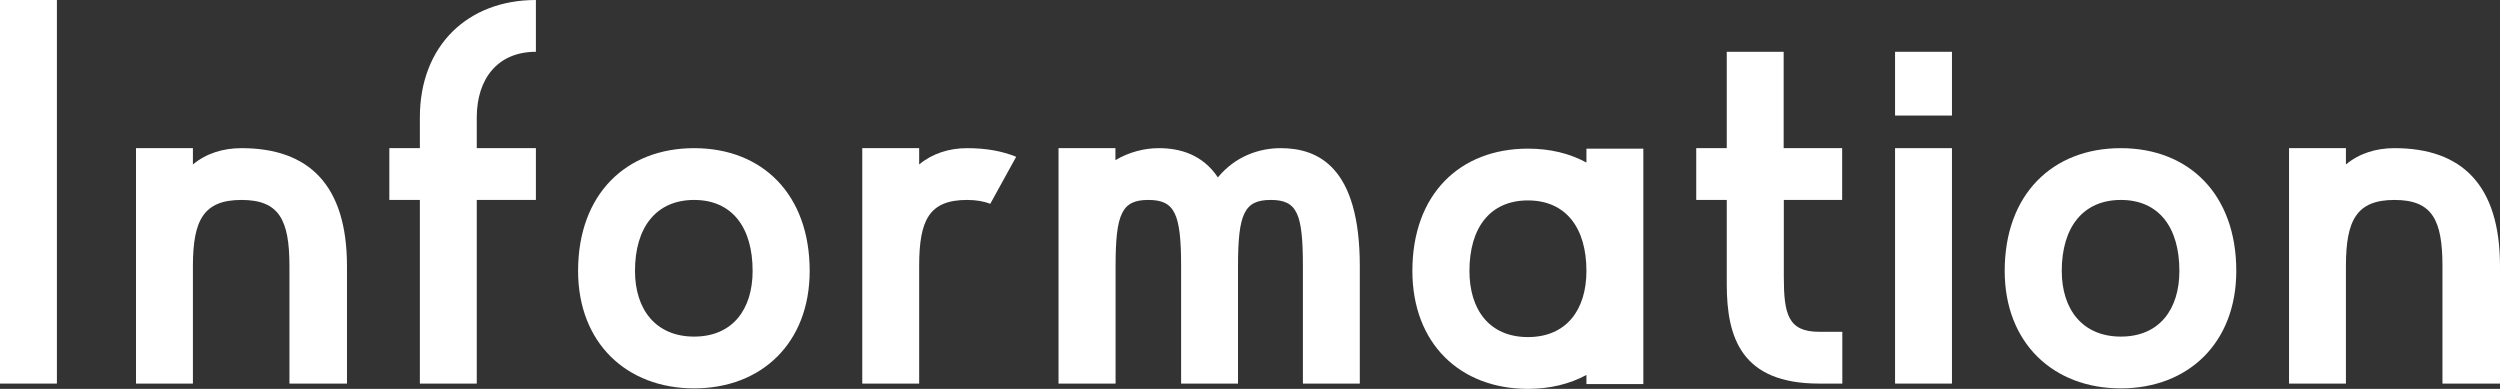 <?xml version="1.0" encoding="UTF-8"?><svg id="_レイヤー_2" xmlns="http://www.w3.org/2000/svg" width="156.42" height="24.33" viewBox="0 0 156.42 24.33"><rect x="0" y="0" width="156.42" height="24.33" fill="#333333" stroke="none"/><defs><style>.cls-1{fill:#fff;stroke-width:0px;}</style></defs><g id="_レイヤー_2-2"><path class="cls-1" d="M0,24V0h3.56v24H0Z"/><path class="cls-1" d="M21.71,16.65v7.35h-3.6v-7.35c0-2.88-.63-4.14-3-4.14s-3.04,1.26-3.04,4.14v7.35h-3.56v-14.73h3.56v1.02c.83-.69,1.88-1.02,3.04-1.02,4.22,0,6.6,2.31,6.6,7.38Z"/><path class="cls-1" d="M33.53,3.24c-2.41,0-3.7,1.71-3.7,4.11v1.92h3.7v3.24h-3.7v11.49h-3.56v-11.49h-1.91v-3.24h1.91v-1.92c0-4.5,3-7.35,7.26-7.35v3.24Z"/><path class="cls-1" d="M36.17,16.95c0-4.8,3-7.68,7.26-7.68s7.23,2.88,7.23,7.68c0,4.5-3,7.35-7.23,7.35s-7.26-2.85-7.26-7.35ZM39.73,16.95c0,2.4,1.29,4.11,3.7,4.11s3.66-1.71,3.66-4.11c0-2.73-1.29-4.44-3.66-4.44s-3.7,1.71-3.7,4.44Z"/><path class="cls-1" d="M53.95,9.27h3.56v1.02c.83-.69,1.88-1.02,3-1.02,1.19,0,2.18.18,3.07.54l-1.62,2.94c-.4-.15-.86-.24-1.45-.24-2.38,0-3,1.26-3,4.14v7.35h-3.56v-14.73Z"/><path class="cls-1" d="M69.79,24h-3.56v-14.73h3.56v.75c.86-.51,1.82-.75,2.71-.75,1.32,0,2.74.39,3.7,1.83,1.09-1.32,2.57-1.83,3.93-1.83,2.34,0,4.95,1.17,4.95,7.38v7.35h-3.56v-7.35c0-3.3-.36-4.14-2.01-4.14s-2.05.84-2.05,4.14v7.35h-3.56v-7.35c0-3.3-.4-4.14-2.05-4.14s-2.05.84-2.05,4.14v7.35Z"/><path class="cls-1" d="M99.26,9.3h3.56v14.73h-3.56v-.57c-1.06.57-2.28.87-3.66.87-4.26,0-7.23-2.85-7.23-7.38,0-4.8,2.97-7.65,7.23-7.65,1.39,0,2.61.3,3.66.87v-.87ZM99.26,16.95c0-2.7-1.29-4.41-3.66-4.41s-3.66,1.71-3.66,4.41c0,2.43,1.25,4.14,3.66,4.14s3.66-1.71,3.66-4.14Z"/><path class="cls-1" d="M115.27,12.51h-3.66v4.8c0,2.34.26,3.45,2.21,3.45h1.45v3.24h-1.45c-4.85,0-5.78-2.85-5.78-6.21v-5.28h-1.91v-3.24h1.91V3.24h3.56v6.03h3.66v3.24Z"/><path class="cls-1" d="M122.13,3.24v3.99h-3.56v-3.99h3.56ZM118.57,24v-14.73h3.56v14.73h-3.56Z"/><path class="cls-1" d="M125.43,16.95c0-4.8,3-7.68,7.26-7.68s7.23,2.88,7.23,7.68c0,4.5-3,7.35-7.23,7.35s-7.26-2.85-7.26-7.35ZM129,16.95c0,2.4,1.29,4.11,3.7,4.11s3.66-1.71,3.66-4.11c0-2.73-1.29-4.44-3.66-4.44s-3.7,1.71-3.7,4.44Z"/><path class="cls-1" d="M156.42,16.65v7.35h-3.6v-7.35c0-2.88-.63-4.14-3-4.14s-3.04,1.26-3.04,4.14v7.35h-3.56v-14.73h3.56v1.02c.83-.69,1.88-1.02,3.04-1.02,4.22,0,6.6,2.31,6.6,7.38Z"/></g></svg>